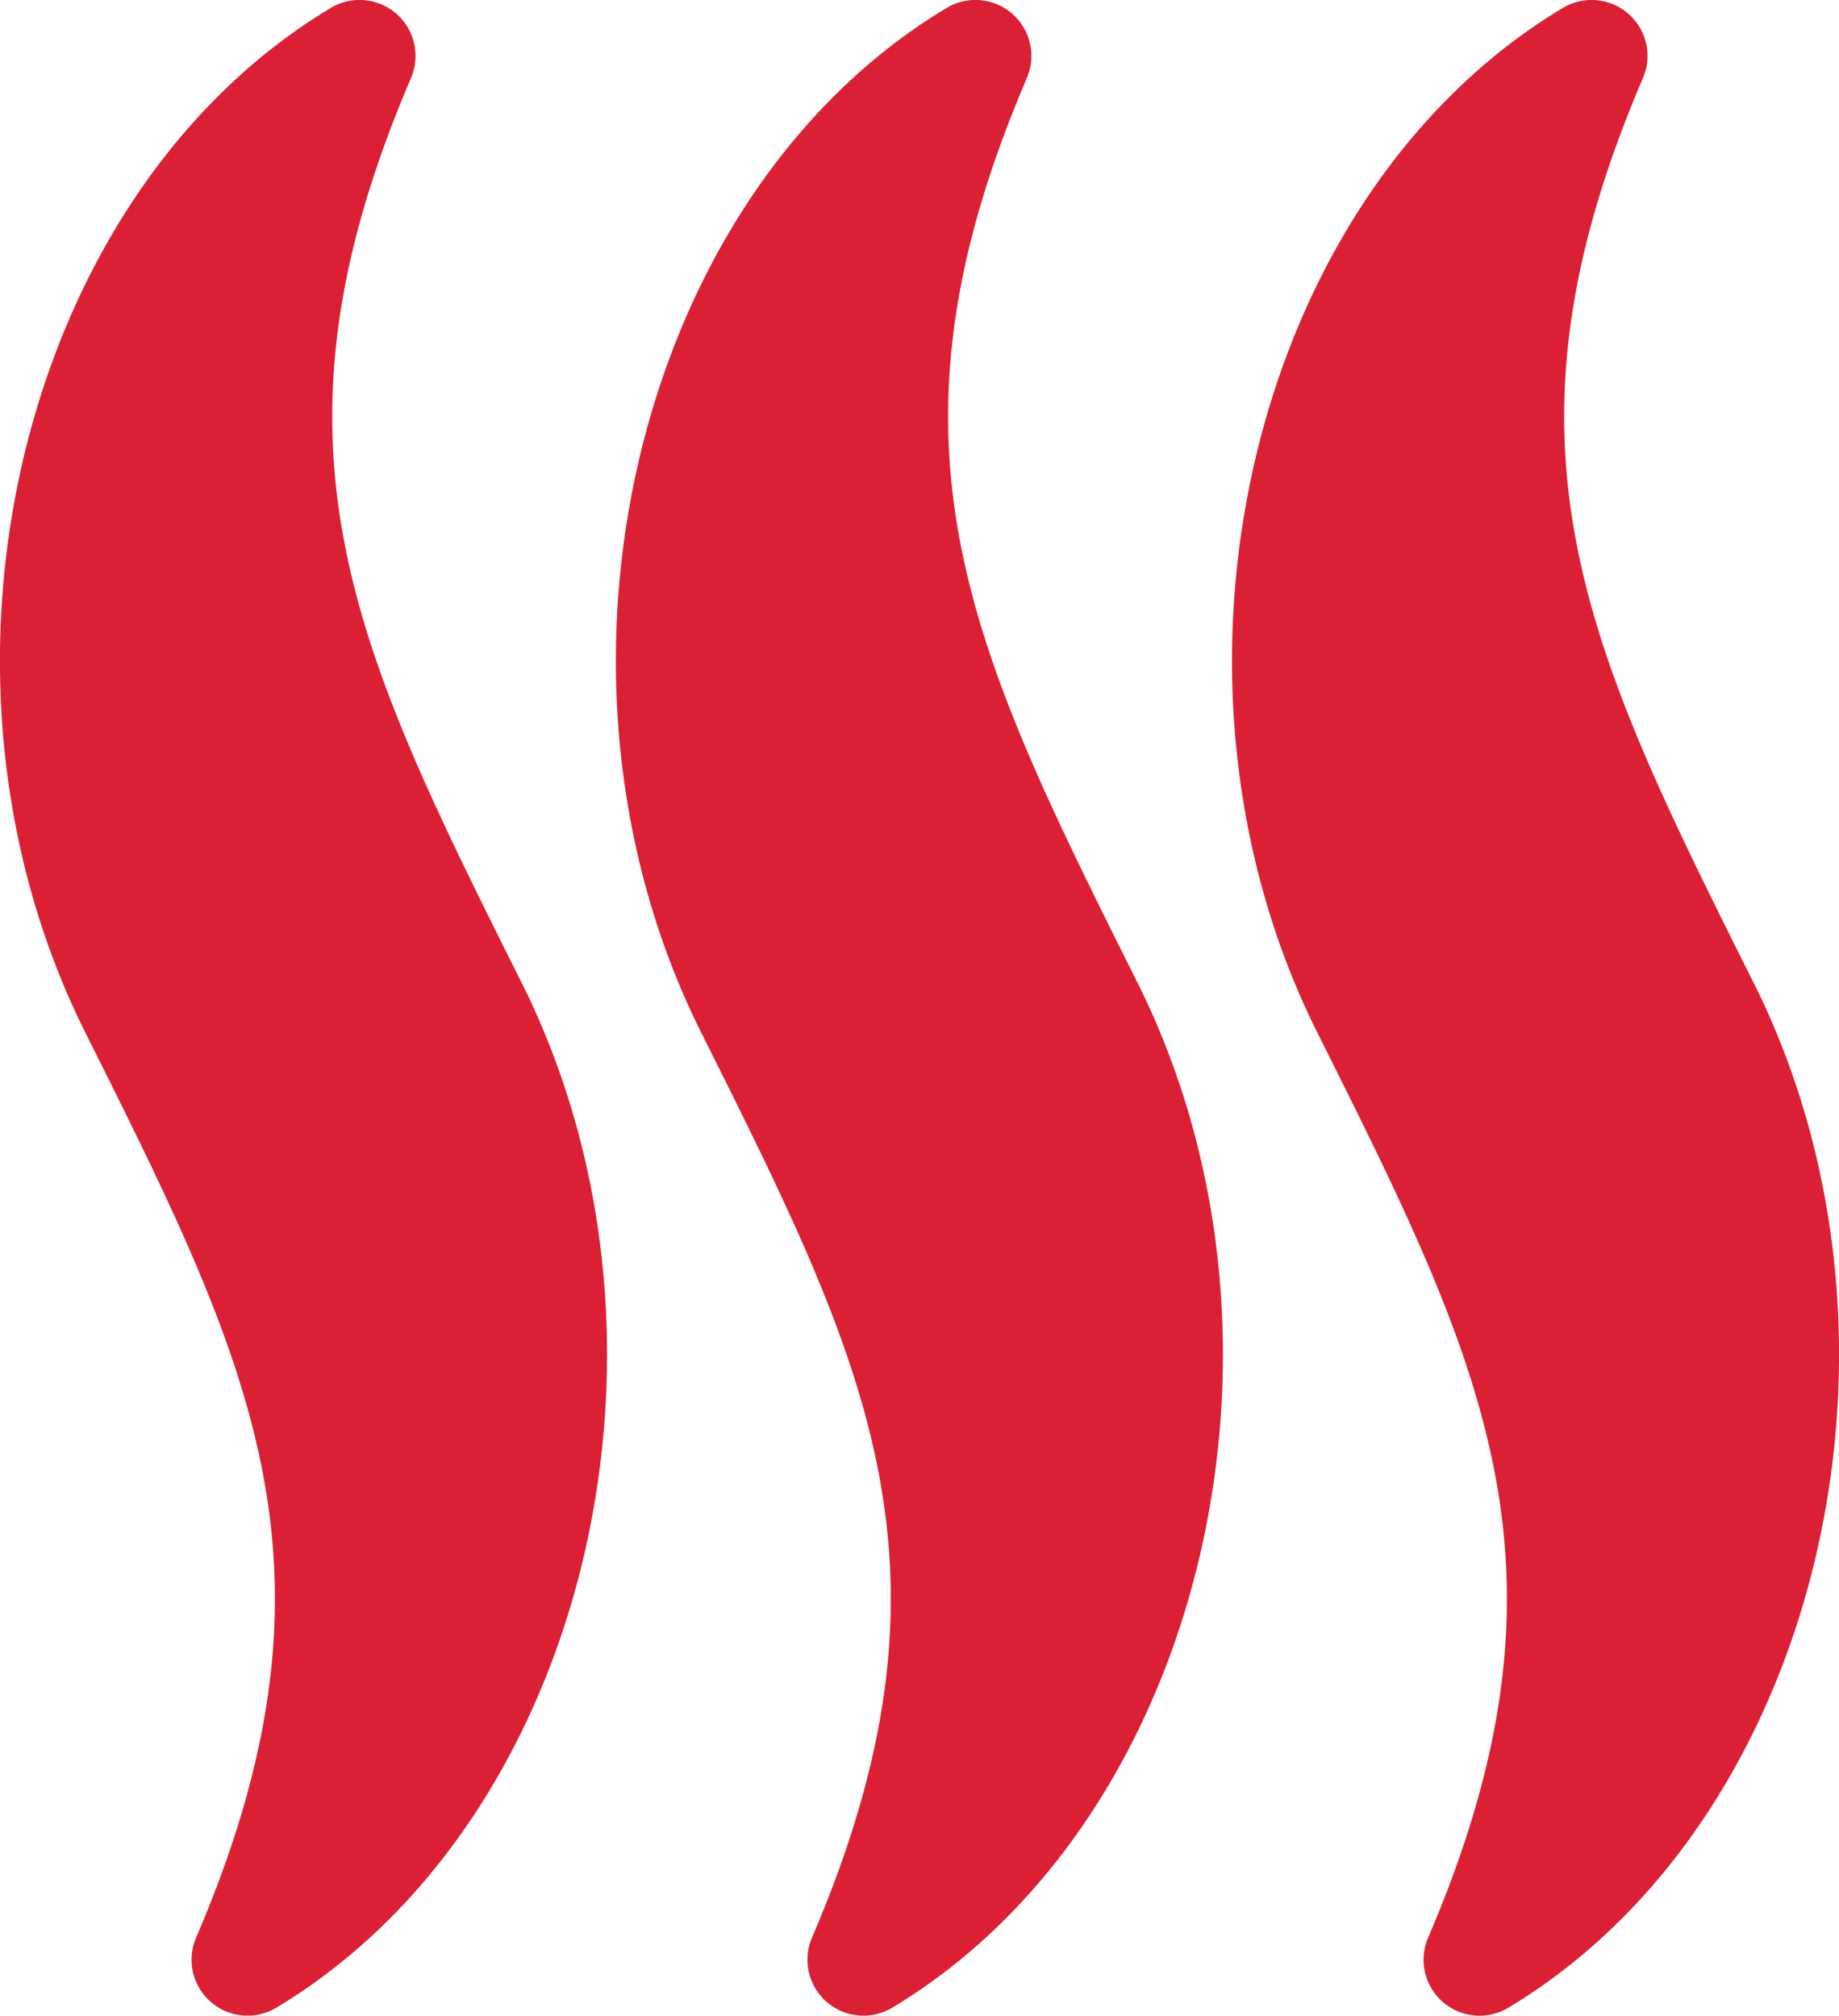 <?xml version="1.0" encoding="UTF-8"?>
<svg xmlns="http://www.w3.org/2000/svg" width="65.993" height="72.344" viewBox="0 0 65.993 72.344">
  <path id="air" d="M22.328,8.8a2.008,2.008,0,0,0-2.88-2.514C8.3,12.973,4.19,30.16,10.647,43.07c6.006,12.011,9.632,19.259,3.971,32.472a2.008,2.008,0,0,0,2.88,2.514c11.141-6.686,15.254-23.873,8.8-36.788-6-12.009-9.63-19.257-3.969-32.466Zm22.1,0a2.008,2.008,0,0,0-2.88-2.514c-11.143,6.686-15.256,23.875-8.8,36.784,6.006,12.011,9.632,19.259,3.971,32.472a2.008,2.008,0,0,0,2.88,2.514c11.141-6.686,15.254-23.873,8.8-36.788-6-12.011-9.63-19.259-3.969-32.468ZM70.507,41.269c-6-12.011-9.63-19.259-3.969-32.468a2.008,2.008,0,0,0-2.88-2.514c-11.143,6.686-15.256,23.875-8.8,36.784,6.006,12.011,9.632,19.259,3.971,32.472a2.008,2.008,0,0,0,2.88,2.514c11.141-6.686,15.254-23.875,8.8-36.788Z" transform="translate(-7.58 -6)" fill="#db2035"></path>
</svg>
